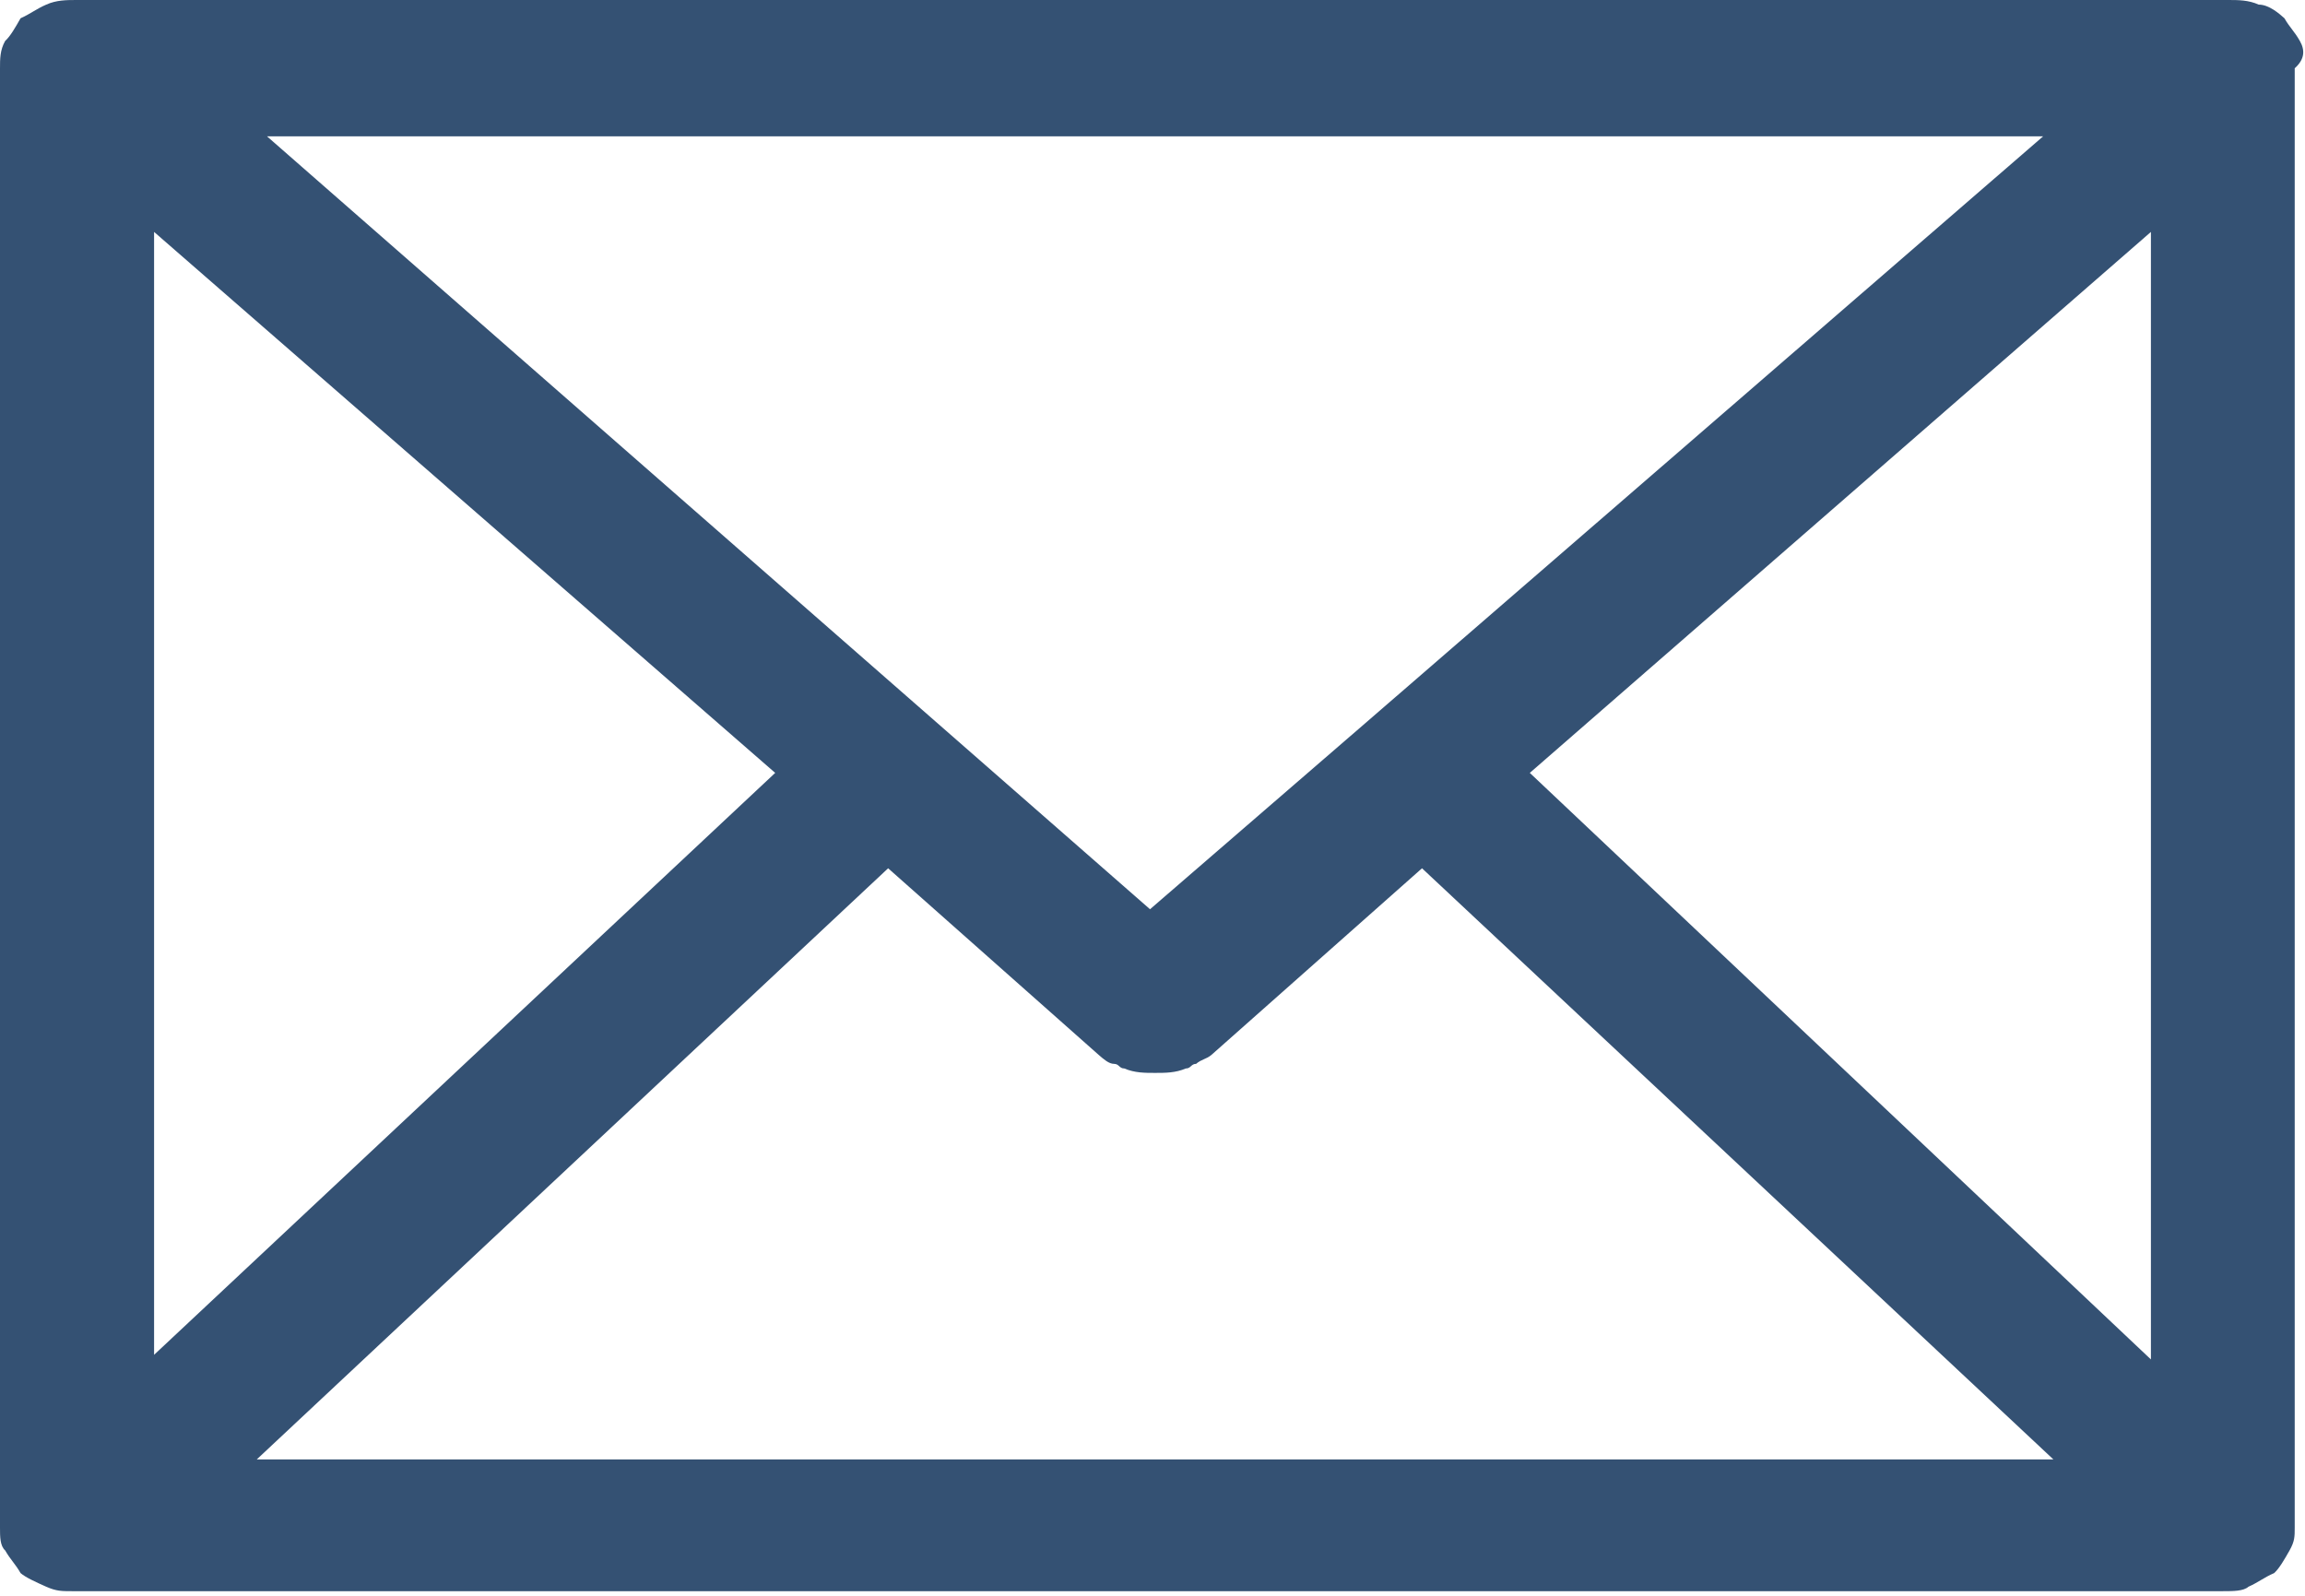 <svg width="13" height="9" viewBox="0 0 13 9" fill="none" xmlns="http://www.w3.org/2000/svg">
<g clip-path="url(#clip0_259_95)">
<path d="M12.971 0.231C12.942 0.179 12.913 0.154 12.884 0.103C12.855 0.077 12.797 0.026 12.739 0.026C12.681 0 12.624 0 12.566 0H0.434C0.376 0 0.318 0 0.261 0.026C0.203 0.051 0.174 0.077 0.116 0.103C0.087 0.154 0.058 0.205 0.029 0.231C0 0.282 0 0.333 0 0.385V8.615C0 8.667 0 8.718 0.029 8.744C0.058 8.795 0.087 8.821 0.116 8.872C0.145 8.897 0.203 8.923 0.261 8.949C0.318 8.974 0.347 8.974 0.405 8.974H12.537C12.595 8.974 12.653 8.974 12.681 8.949C12.739 8.923 12.768 8.897 12.826 8.872C12.855 8.846 12.884 8.795 12.913 8.744C12.942 8.692 12.942 8.667 12.942 8.615V0.385C13 0.333 13 0.282 12.971 0.231ZM7.702 4.077L6.486 5.128L1.506 0.769H11.523L7.702 4.077ZM4.372 4.359L0.869 7.641V1.308L4.372 4.359ZM5.009 4.897L6.196 5.949C6.225 5.974 6.254 6 6.283 6C6.312 6 6.312 6.026 6.341 6.026C6.399 6.051 6.457 6.051 6.514 6.051C6.572 6.051 6.63 6.051 6.688 6.026C6.717 6.026 6.717 6 6.746 6C6.775 5.974 6.804 5.974 6.833 5.949L8.02 4.897L11.581 8.231H1.448L5.009 4.897ZM8.628 4.359L12.131 1.308V7.667L8.628 4.359Z" fill="#345173"/>
</g>
<defs>
<clipPath id="clip0_259_95">
<rect width="13" height="9" fill="white"/>
</clipPath>
</defs>
</svg>
